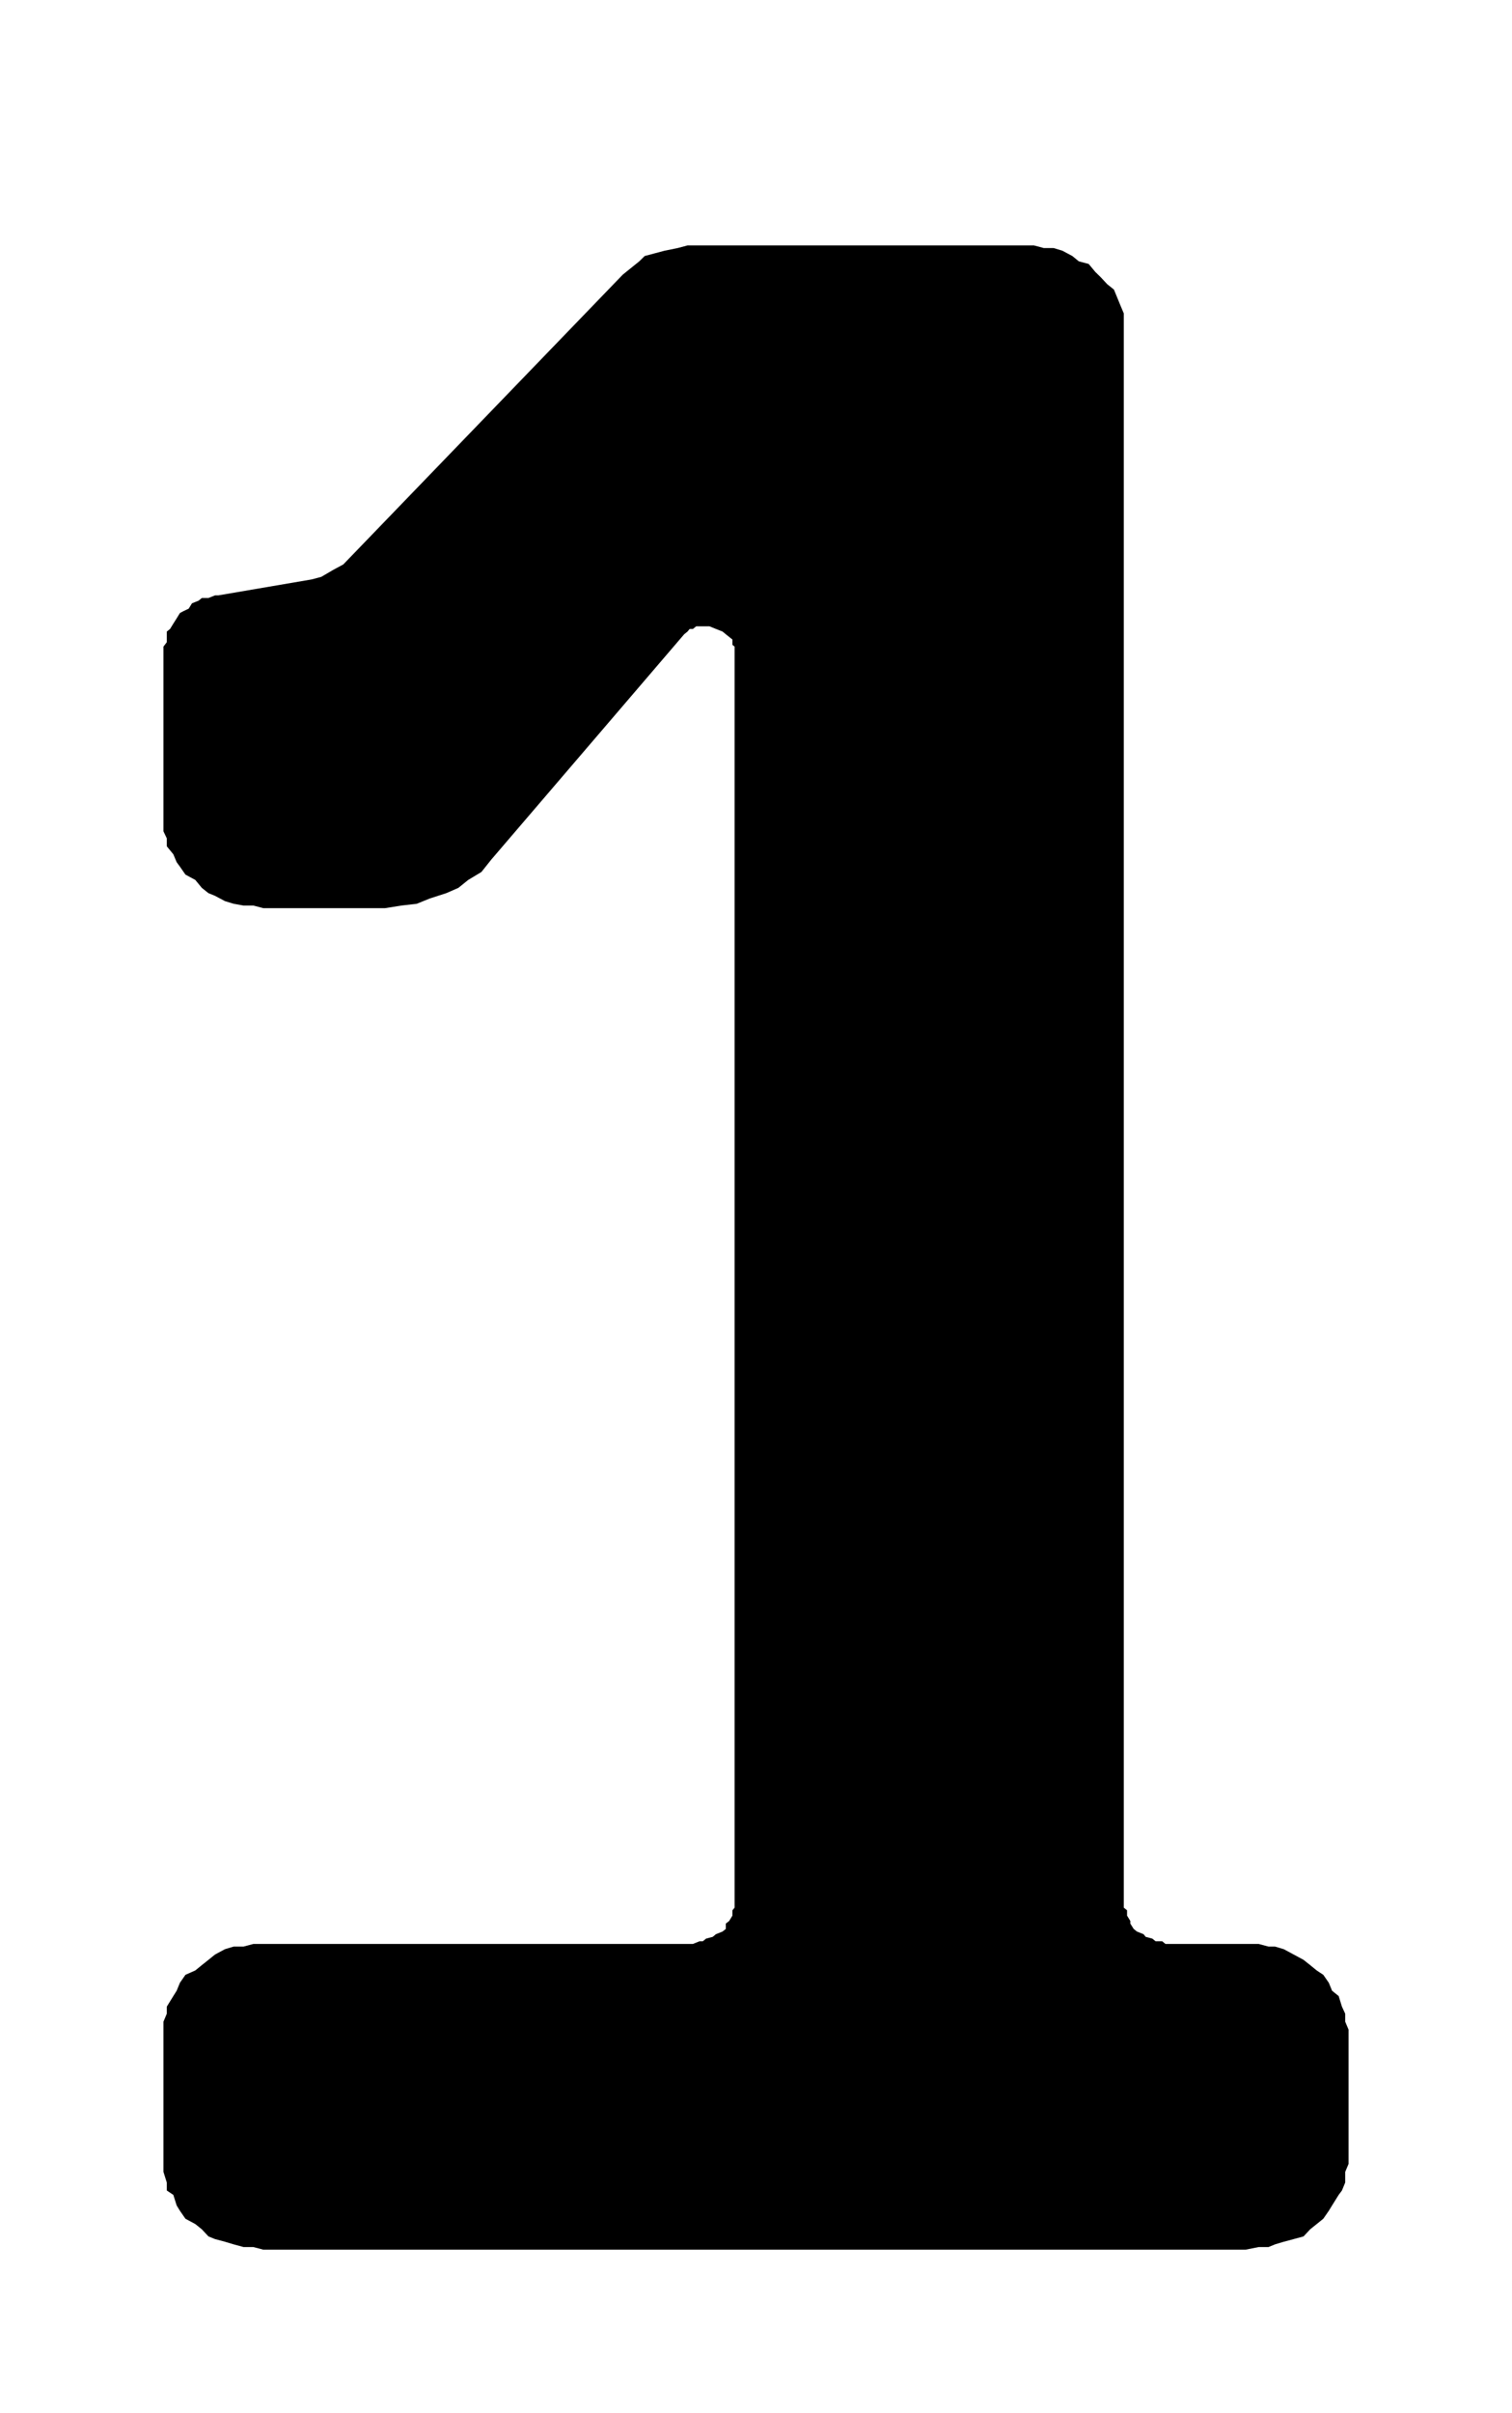 <?xml version="1.0" encoding="UTF-8"?>
<!DOCTYPE svg PUBLIC "-//W3C//DTD SVG 1.1//EN" "http://www.w3.org/Graphics/SVG/1.1/DTD/svg11.dtd">
<!-- Creator: CorelDRAW 2018 (64 Bit) -->
<svg xmlns="http://www.w3.org/2000/svg" xml:space="preserve" width="37" height="59" version="1.1" style="shape-rendering:geometricPrecision; text-rendering:geometricPrecision; image-rendering:optimizeQuality; fill-rule:evenodd; clip-rule:evenodd"
viewBox="0 0 3700 5900"
 xmlns:xlink="http://www.w3.org/1999/xlink">
 <defs>
  <style type="text/css">
   <![CDATA[
    .fil0 {fill:black;fill-rule:nonzero}
   ]]>
  </style>
 </defs>
 <g id="Ebene_x0020_1">
  <polygon class="fil0" points="424.14,4879.92 432.31,4866.91 440.3,4847.46 453.8,4828.02 477.94,4817.3 493.91,4804.29 510.07,4791.43 526.22,4778.41 550.37,4765.4 571.85,4758.97 595.99,4758.97 620.13,4752.54 644.28,4752.54 1666.26,4752.54 1682.42,4752.54 1695.73,4752.54 1711.89,4745.95 1719.87,4745.95 1727.86,4739.52 1744.02,4735.24 1752,4728.65 1768.16,4722.22 1776.14,4715.79 1776.14,4702.78 1784.32,4696.35 1792.3,4683.33 1792.3,4670.32 1797.62,4663.89 1797.62,4650.87 1797.62,4640.16 1797.62,1593.81 1797.62,1587.38 1797.62,1580.8 1792.3,1576.51 1792.3,1563.5 1776.14,1550.63 1768.16,1544.05 1752,1537.62 1736.03,1531.19 1727.86,1531.19 1727.86,1531.19 1711.89,1531.19 1703.71,1531.19 1695.73,1537.62 1687.75,1537.62 1682.42,1544.05 1674.25,1550.63 1674.25,1550.63 1202.23,2101.51 1178.08,2131.82 1145.77,2151.27 1121.62,2170.71 1092.16,2183.57 1051.86,2196.59 1019.73,2209.6 982.28,2213.89 941.98,2220.32 644.28,2220.32 620.13,2213.89 595.99,2213.89 571.85,2209.6 550.37,2203.02 526.22,2190.16 510.07,2183.57 493.91,2170.71 477.94,2151.27 453.8,2138.25 440.3,2118.81 432.31,2107.94 424.14,2088.5 408.17,2069.05 408.17,2049.61 400,2032.46 400,2006.43 400,1593.81 400,1580.8 408.17,1570.08 408.17,1557.06 408.17,1544.05 416.16,1537.62 424.14,1524.61 432.31,1511.75 440.3,1498.73 448.28,1494.44 461.78,1488.01 469.76,1475 485.92,1468.57 493.91,1461.99 510.07,1461.99 526.22,1455.56 534.21,1455.56 762.14,1416.67 786.28,1410.24 815.94,1392.94 840.08,1379.92 1524.07,671.35 1548.21,651.9 1564.37,638.89 1577.68,625.88 1601.82,619.44 1625.96,613.01 1658.28,606.43 1682.42,600 1703.71,600 2505.94,600 2530.09,600 2554.23,606.43 2578.37,606.43 2599.85,613.01 2624,625.88 2639.96,638.89 2664.11,645.32 2680.27,664.76 2693.57,677.78 2709.73,695.08 2725.89,707.94 2733.87,727.38 2741.86,746.83 2750.03,766.27 2750.03,790.16 2750.03,809.6 2750.03,4640.16 2750.03,4650.87 2750.03,4663.89 2758.02,4670.32 2758.02,4683.33 2766,4696.35 2766,4702.78 2774.18,4715.79 2782.16,4722.22 2798.32,4728.65 2803.64,4735.24 2819.8,4739.52 2827.78,4745.95 2843.94,4745.95 2851.93,4752.54 2868.09,4752.54 2884.05,4752.54 3047.73,4752.54 3080.05,4752.54 3104.19,4758.97 3120.16,4758.97 3141.64,4765.4 3165.79,4778.41 3189.93,4791.43 3206.09,4804.29 3222.06,4817.3 3238.21,4828.02 3251.71,4847.46 3259.7,4866.91 3275.85,4879.92 3283.84,4905.8 3291.82,4923.1 3291.82,4942.54 3300,4961.99 3300,5290.4 3291.82,5309.84 3291.82,5335.87 3283.84,5355.31 3275.85,5366.03 3259.7,5391.91 3251.71,5404.92 3238.21,5424.37 3222.06,5437.38 3206.09,5450.24 3189.93,5467.54 3165.79,5474.13 3141.64,5480.56 3120.16,5486.99 3104.19,5493.57 3080.05,5493.57 3047.73,5500 644.28,5500 620.13,5493.57 595.99,5493.57 571.85,5486.99 550.37,5480.56 526.22,5474.13 510.07,5467.54 493.91,5450.24 477.94,5437.38 453.8,5424.37 440.3,5404.92 432.31,5391.91 424.14,5366.03 408.17,5355.31 408.17,5335.87 400,5309.84 400,5290.4 400,4961.99 400,4942.54 408.17,4923.1 408.17,4905.8 "/>
 </g>
</svg>
